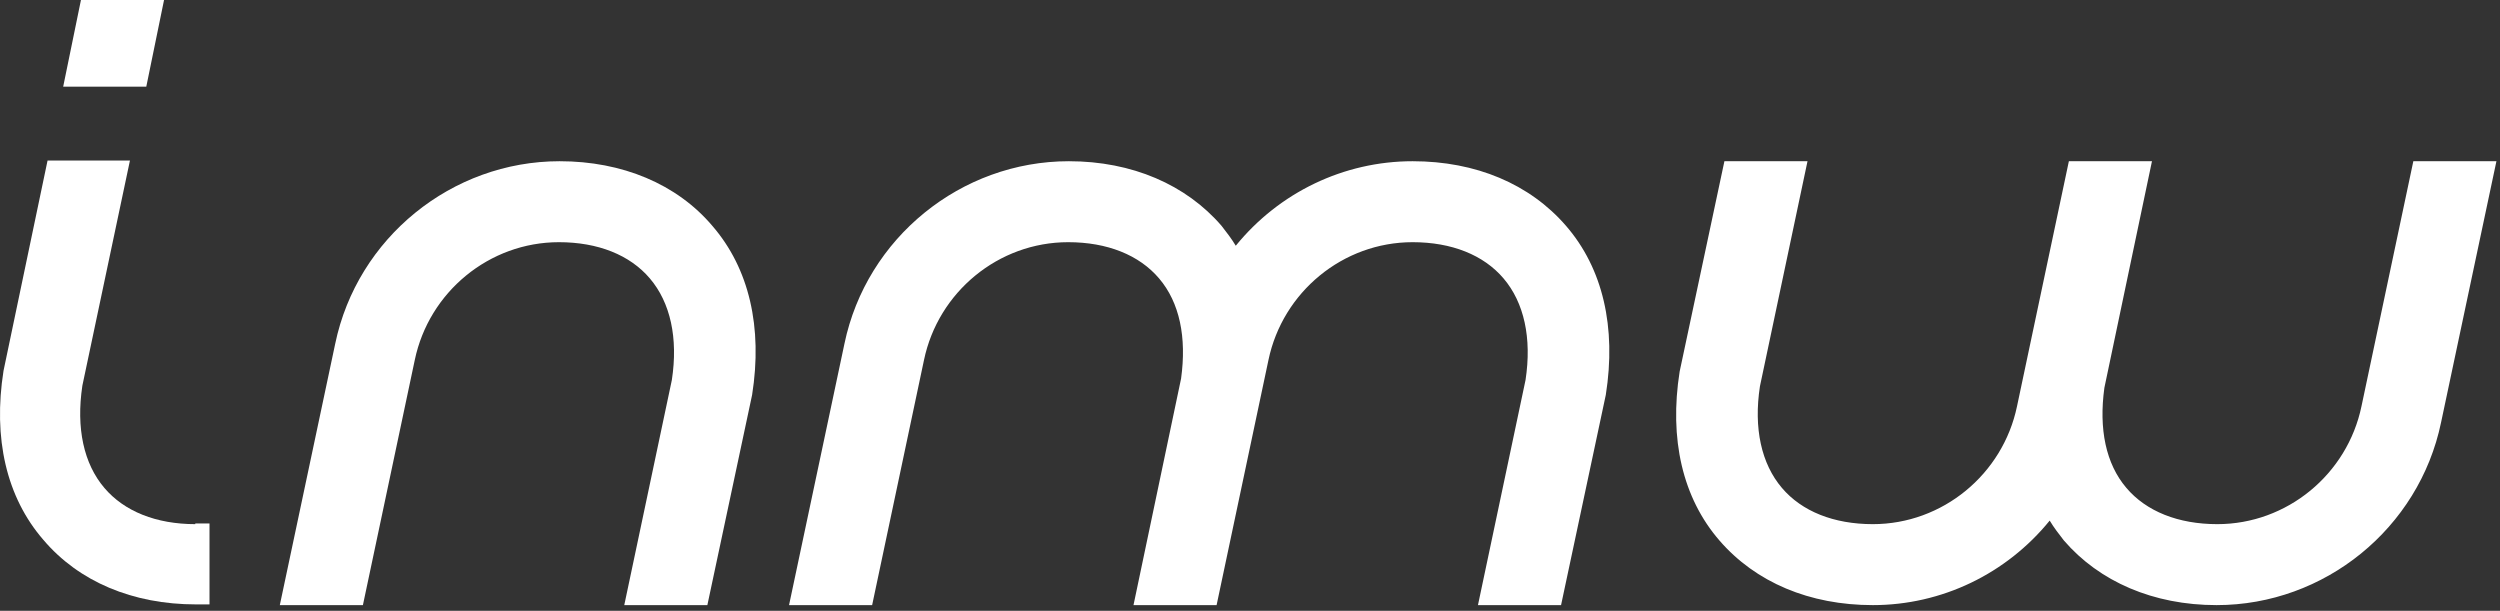 <?xml version="1.0" encoding="UTF-8"?> <svg xmlns="http://www.w3.org/2000/svg" width="352" height="86" viewBox="0 0 352 86" fill="none"><rect x="0" y="0" width="352" height="86" fill="#333333" stroke="none"/><path d="M78.797 22.7C63.597 22.7 50.297 33.5 47.197 48.4L39.398 85.2H51.097L58.398 50.7C60.398 41.1 68.897 34.1 78.698 34.1C84.198 34.1 88.698 35.9 91.498 39.2C94.397 42.6 95.498 47.6 94.597 53.5L87.897 85.2H99.597L105.897 55.6C107.397 46.1 105.497 37.8 100.297 31.8C95.297 25.9 87.597 22.7 78.797 22.7Z" fill="white"></path><path d="M198.897 22.7C189.197 22.7 180.097 27.1 173.997 34.6C173.397 33.6 172.697 32.7 171.997 31.8C166.997 26 159.397 22.7 150.497 22.7C135.297 22.7 121.997 33.5 118.897 48.4L111.097 85.2H122.797L130.097 50.7C132.097 41.1 140.597 34.1 150.397 34.1C155.897 34.1 160.397 35.9 163.197 39.2C166.097 42.6 167.097 47.5 166.297 53.3L159.597 85.2H171.297L178.597 50.7C180.597 41.1 189.097 34.1 198.897 34.1C204.397 34.1 208.897 35.9 211.697 39.2C214.597 42.6 215.697 47.6 214.797 53.5L208.097 85.2H219.797L226.097 55.6C227.597 46.1 225.697 37.8 220.497 31.8C215.397 25.9 207.797 22.7 198.897 22.7Z" fill="white"></path><path d="M27.497 73.8C21.997 73.8 17.497 72 14.697 68.7C11.797 65.3 10.697 60.3 11.597 54.3L18.297 22.6H6.697L0.497 52.2C-1.003 61.7 0.897 70 6.097 76C11.097 81.9 18.697 85.1 27.597 85.1H29.497V73.7H27.497V73.8Z" fill="white"></path><path d="M23.098 0H11.398L8.897 12.2H20.598L23.098 0Z" fill="white"></path><path d="M263.697 85.2C273.397 85.2 282.497 80.8 288.597 73.3C289.197 74.3 289.897 75.2 290.597 76.1C295.597 81.9 303.197 85.2 312.097 85.2C327.297 85.2 340.597 74.4 343.697 59.5L351.497 22.7H339.797L332.497 57.2C330.497 66.8 321.997 73.8 312.197 73.8C306.697 73.8 302.197 72 299.397 68.7C296.497 65.3 295.497 60.4 296.297 54.6L302.997 22.7H291.297L283.997 57.2C281.997 66.8 273.497 73.8 263.697 73.8C258.197 73.8 253.697 72 250.897 68.7C247.997 65.3 246.897 60.3 247.797 54.4L254.497 22.7H242.797L236.497 52.3C234.997 61.8 236.897 70.1 242.097 76.1C247.197 82 254.797 85.2 263.697 85.2Z" fill="white"></path></svg> 